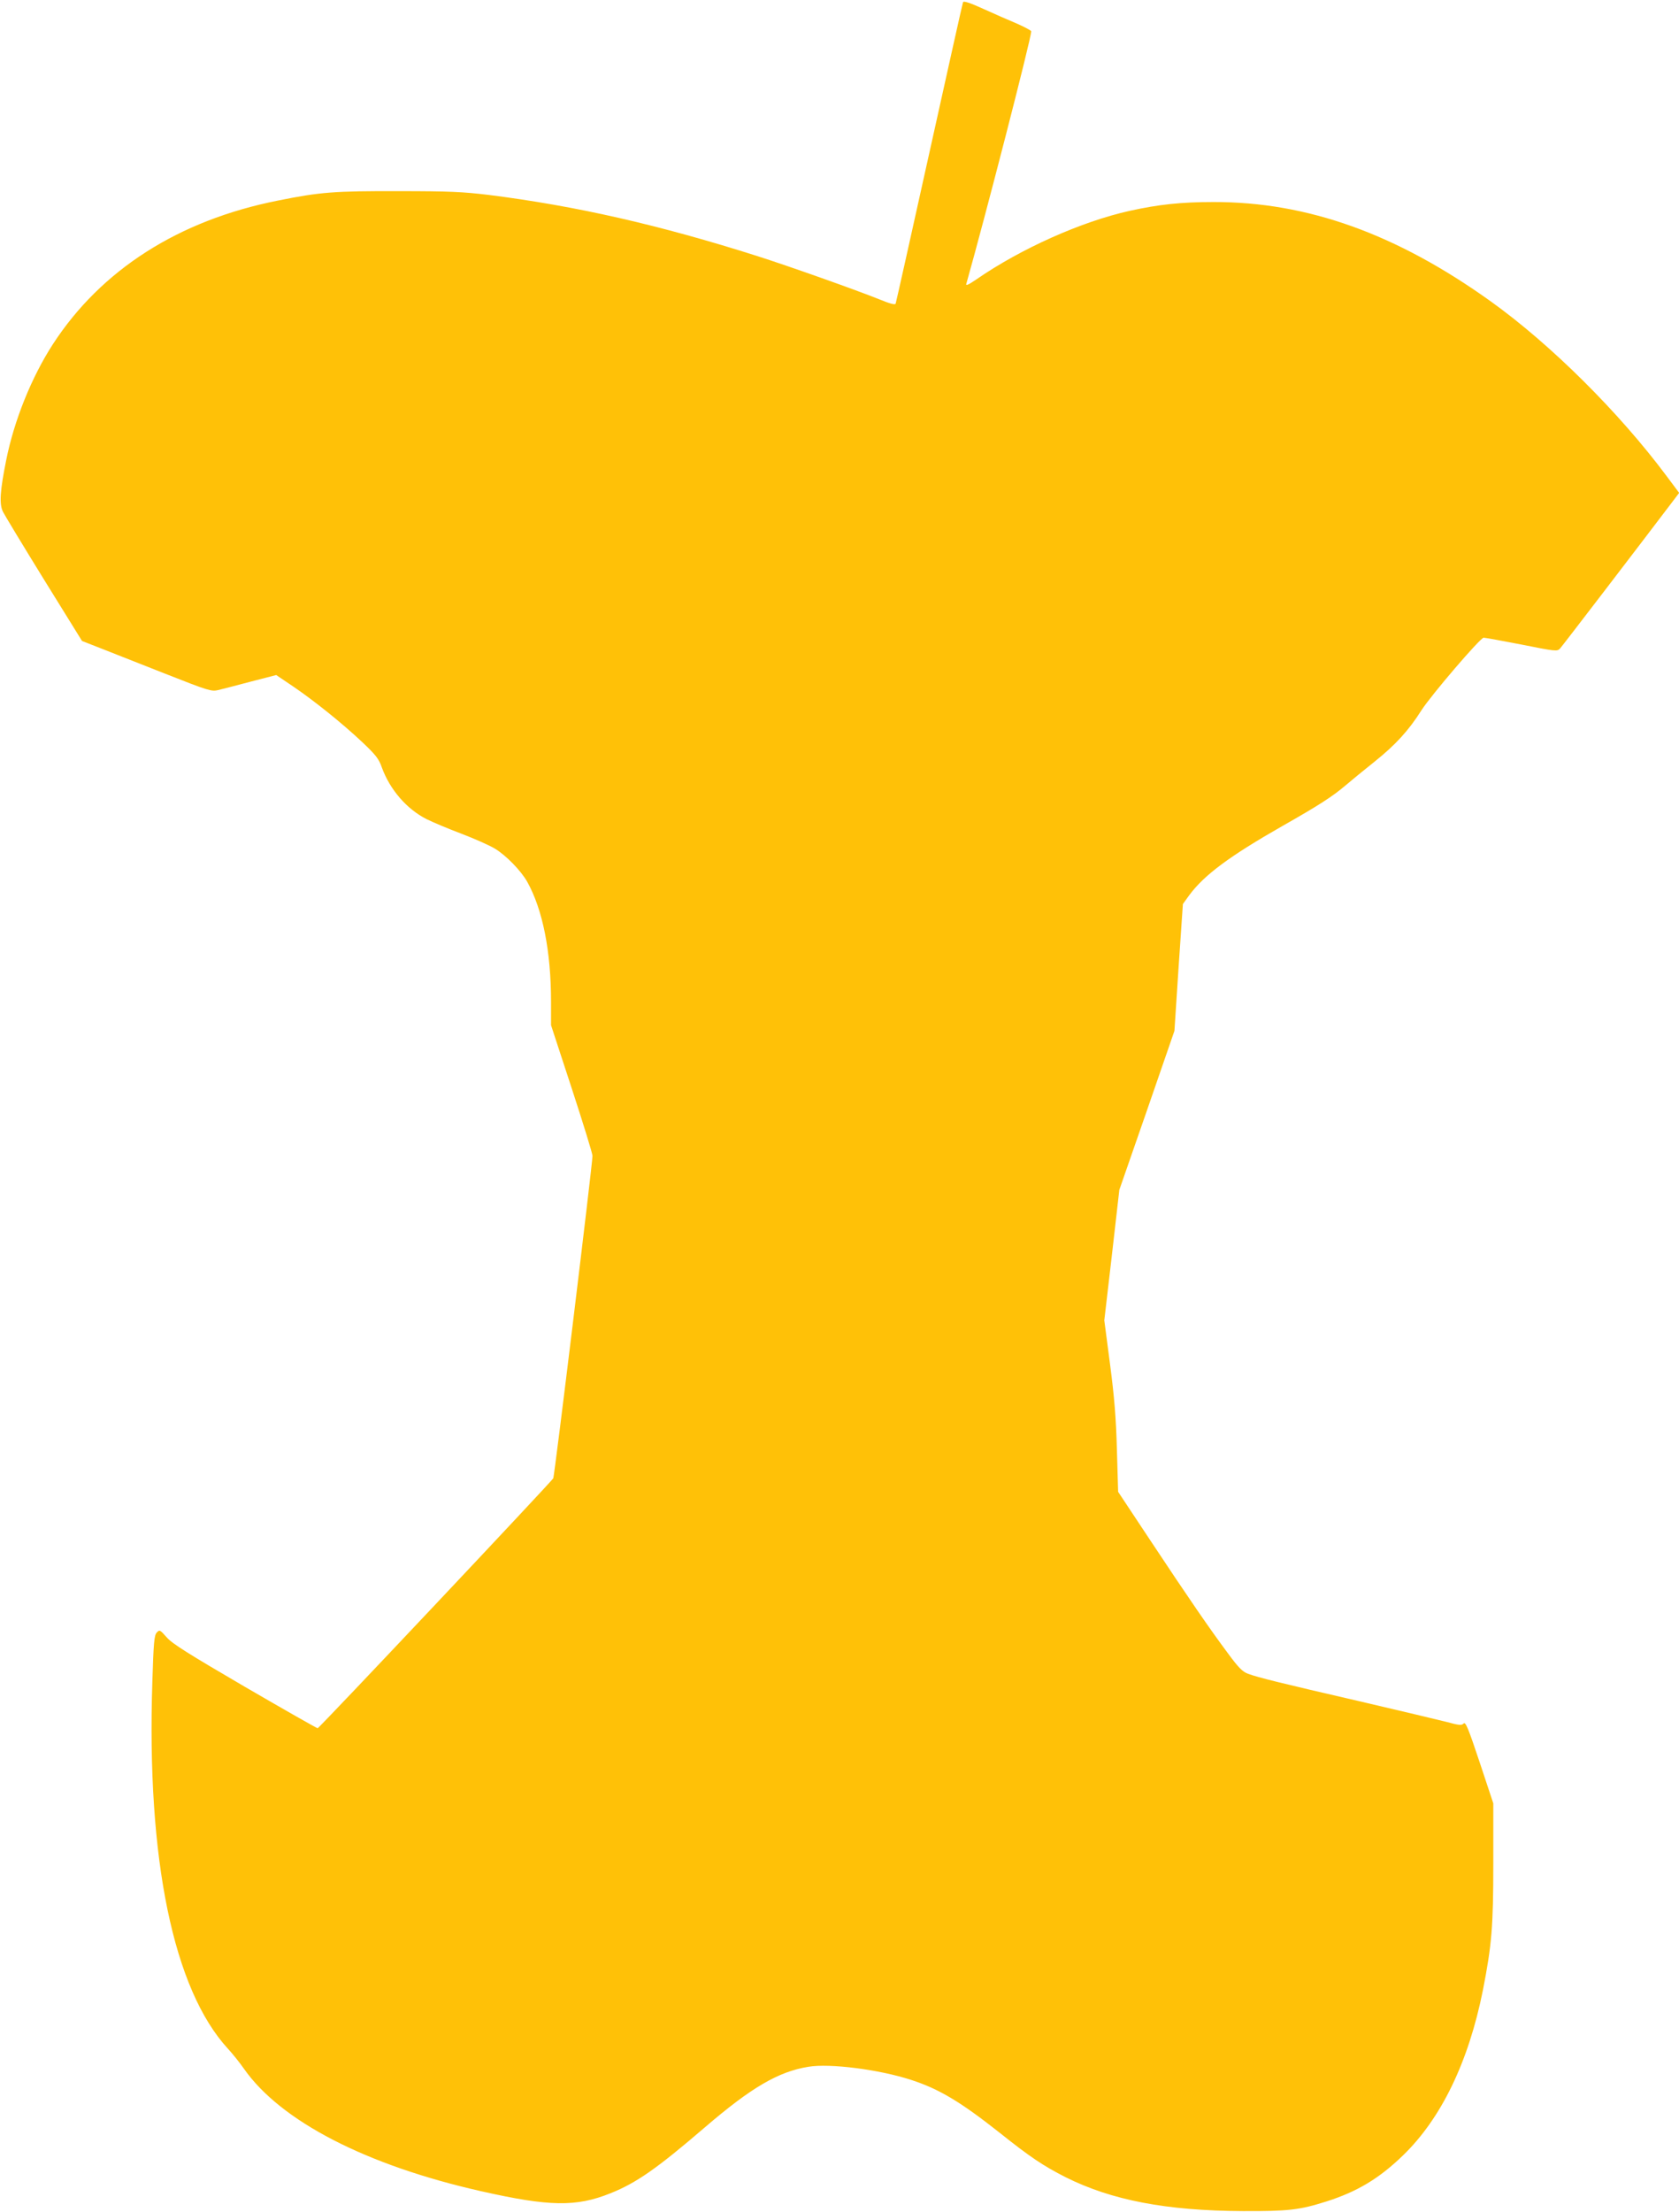 <?xml version="1.0" standalone="no"?>
<!DOCTYPE svg PUBLIC "-//W3C//DTD SVG 20010904//EN"
 "http://www.w3.org/TR/2001/REC-SVG-20010904/DTD/svg10.dtd">
<svg version="1.0" xmlns="http://www.w3.org/2000/svg"
 width="972pt" height="1280pt" viewBox="0 0 972 1280"
 preserveAspectRatio="xMidYMid meet">
<g transform="translate(0,1280) scale(0.1,-0.1)"
fill="#ffc107" stroke="none">
<path d="M5575 12787 c-3 -7 -90 -399 -195 -872 -105 -473 -192 -865 -195
-872 -3 -8 -31 -1 -92 24 -131 53 -526 193 -708 251 -566 180 -1048 290 -1555
354 -149 18 -227 22 -520 22 -374 1 -456 -5 -703 -55 -573 -114 -1021 -400
-1301 -831 -123 -190 -224 -440 -270 -670 -36 -179 -41 -254 -19 -299 10 -20
117 -197 238 -393 l220 -355 105 -41 c58 -23 226 -89 373 -147 256 -101 271
-105 310 -96 23 6 108 27 189 49 l147 38 98 -66 c126 -86 284 -213 400 -322
79 -75 96 -96 114 -148 47 -128 144 -240 259 -298 34 -17 124 -55 201 -84 76
-29 164 -68 195 -87 64 -39 150 -127 186 -191 90 -161 138 -403 138 -694 l0
-136 120 -366 c66 -202 120 -377 120 -390 0 -48 -220 -1854 -227 -1866 -17
-26 -1355 -1446 -1364 -1446 -5 0 -195 108 -422 240 -327 191 -420 249 -452
286 -39 44 -41 45 -58 27 -14 -16 -18 -57 -25 -284 -34 -1028 122 -1781 438
-2124 25 -27 67 -79 92 -115 213 -304 708 -559 1373 -709 395 -89 550 -92 749
-12 150 60 269 143 546 381 269 231 426 323 600 351 124 21 411 -16 595 -76
163 -53 287 -128 510 -304 178 -142 254 -193 384 -259 266 -133 582 -194 1026
-196 264 -1 327 6 485 56 178 57 303 132 441 265 223 215 381 543 464 958 51
261 60 366 60 735 l0 345 -79 238 c-67 201 -82 236 -93 224 -12 -12 -27 -10
-101 10 -48 12 -274 66 -502 119 -455 105 -585 137 -645 159 -32 12 -55 35
-116 118 -103 138 -227 318 -449 653 l-187 282 -7 243 c-5 184 -15 306 -40
497 l-33 252 44 378 43 377 160 460 159 460 24 367 25 367 36 50 c87 118 234
227 541 402 210 119 290 171 363 233 29 25 106 88 171 140 120 96 196 179 270
296 58 90 341 420 360 420 9 0 108 -18 221 -40 195 -39 205 -40 221 -23 13 14
455 591 662 864 l28 37 -74 99 c-273 366 -670 761 -1018 1010 -545 390 -1060
575 -1604 574 -187 0 -317 -14 -485 -51 -279 -62 -629 -218 -888 -397 -45 -31
-62 -38 -58 -26 105 370 376 1421 376 1462 0 4 -37 24 -82 44 -46 19 -134 58
-196 86 -77 35 -114 47 -117 38z"/>
</g>
</svg>
